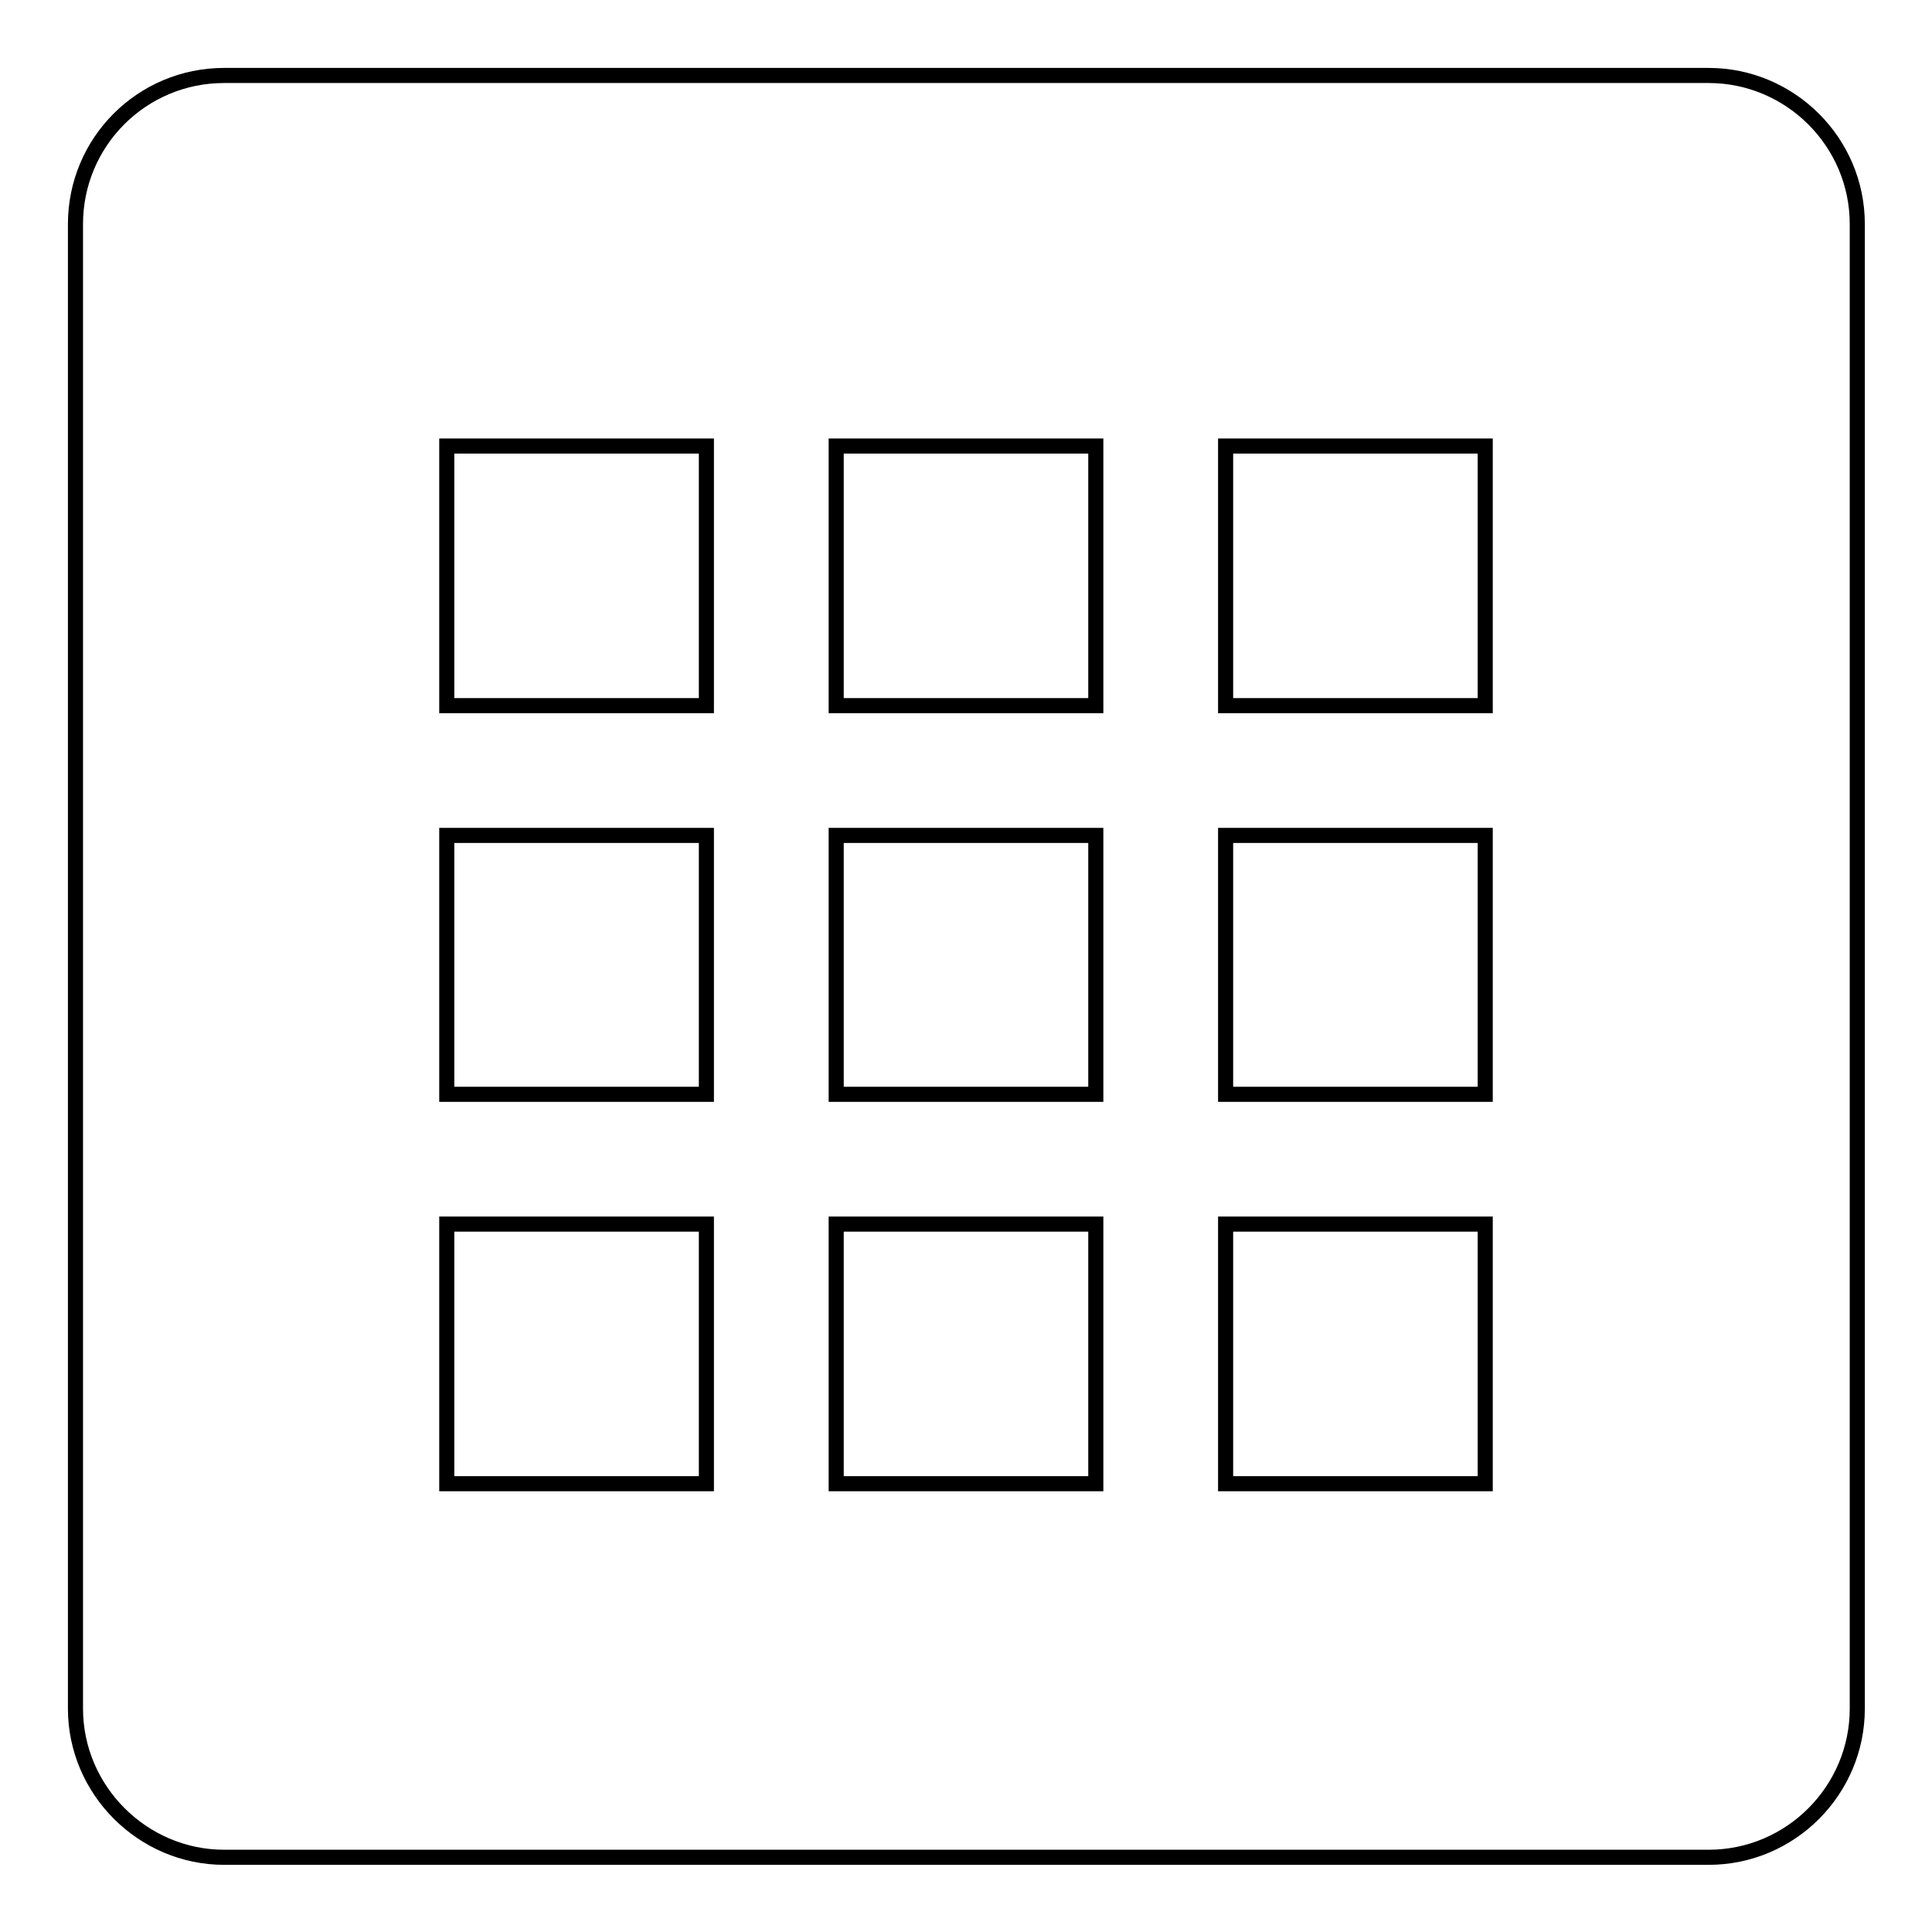 <?xml version="1.0" encoding="utf-8"?>
<!-- Svg Vector Icons : http://www.onlinewebfonts.com/icon -->
<!DOCTYPE svg PUBLIC "-//W3C//DTD SVG 1.1//EN" "http://www.w3.org/Graphics/SVG/1.1/DTD/svg11.dtd">
<svg version="1.1" xmlns="http://www.w3.org/2000/svg" xmlns:xlink="http://www.w3.org/1999/xlink" x="0px" y="0px" viewBox="0 0 256 256" enable-background="new 0 0 256 256" xml:space="preserve">
<g><g><path stroke-width="2" fill-opacity="0" stroke="#000000"  d="M29.7,10h196.7c10.8,0,19.7,8.8,19.7,19.7v196.7c0,10.8-8.8,19.7-19.7,19.7H29.7c-10.8,0-19.7-8.9-19.7-19.7V29.7C10,18.8,18.8,10,29.7,10L29.7,10z M59.2,145h34.4v-34.3H59.2V145L59.2,145z M110.8,145h34.4v-34.3h-34.4V145L110.8,145L110.8,145z M162.4,93.5h34.4V59.1h-34.4V93.5L162.4,93.5z M59.2,93.5h34.4V59.1H59.2V93.5L59.2,93.5z M110.8,93.5h34.4V59.1h-34.4V93.5L110.8,93.5z M162.4,196.6h34.4v-34.4h-34.4V196.6L162.4,196.6z M59.2,196.6h34.4v-34.4H59.2V196.6L59.2,196.6z M110.8,196.6h34.4v-34.4h-34.4V196.6L110.8,196.6z M162.4,145h34.4v-34.3h-34.4V145z"/></g></g>
</svg>